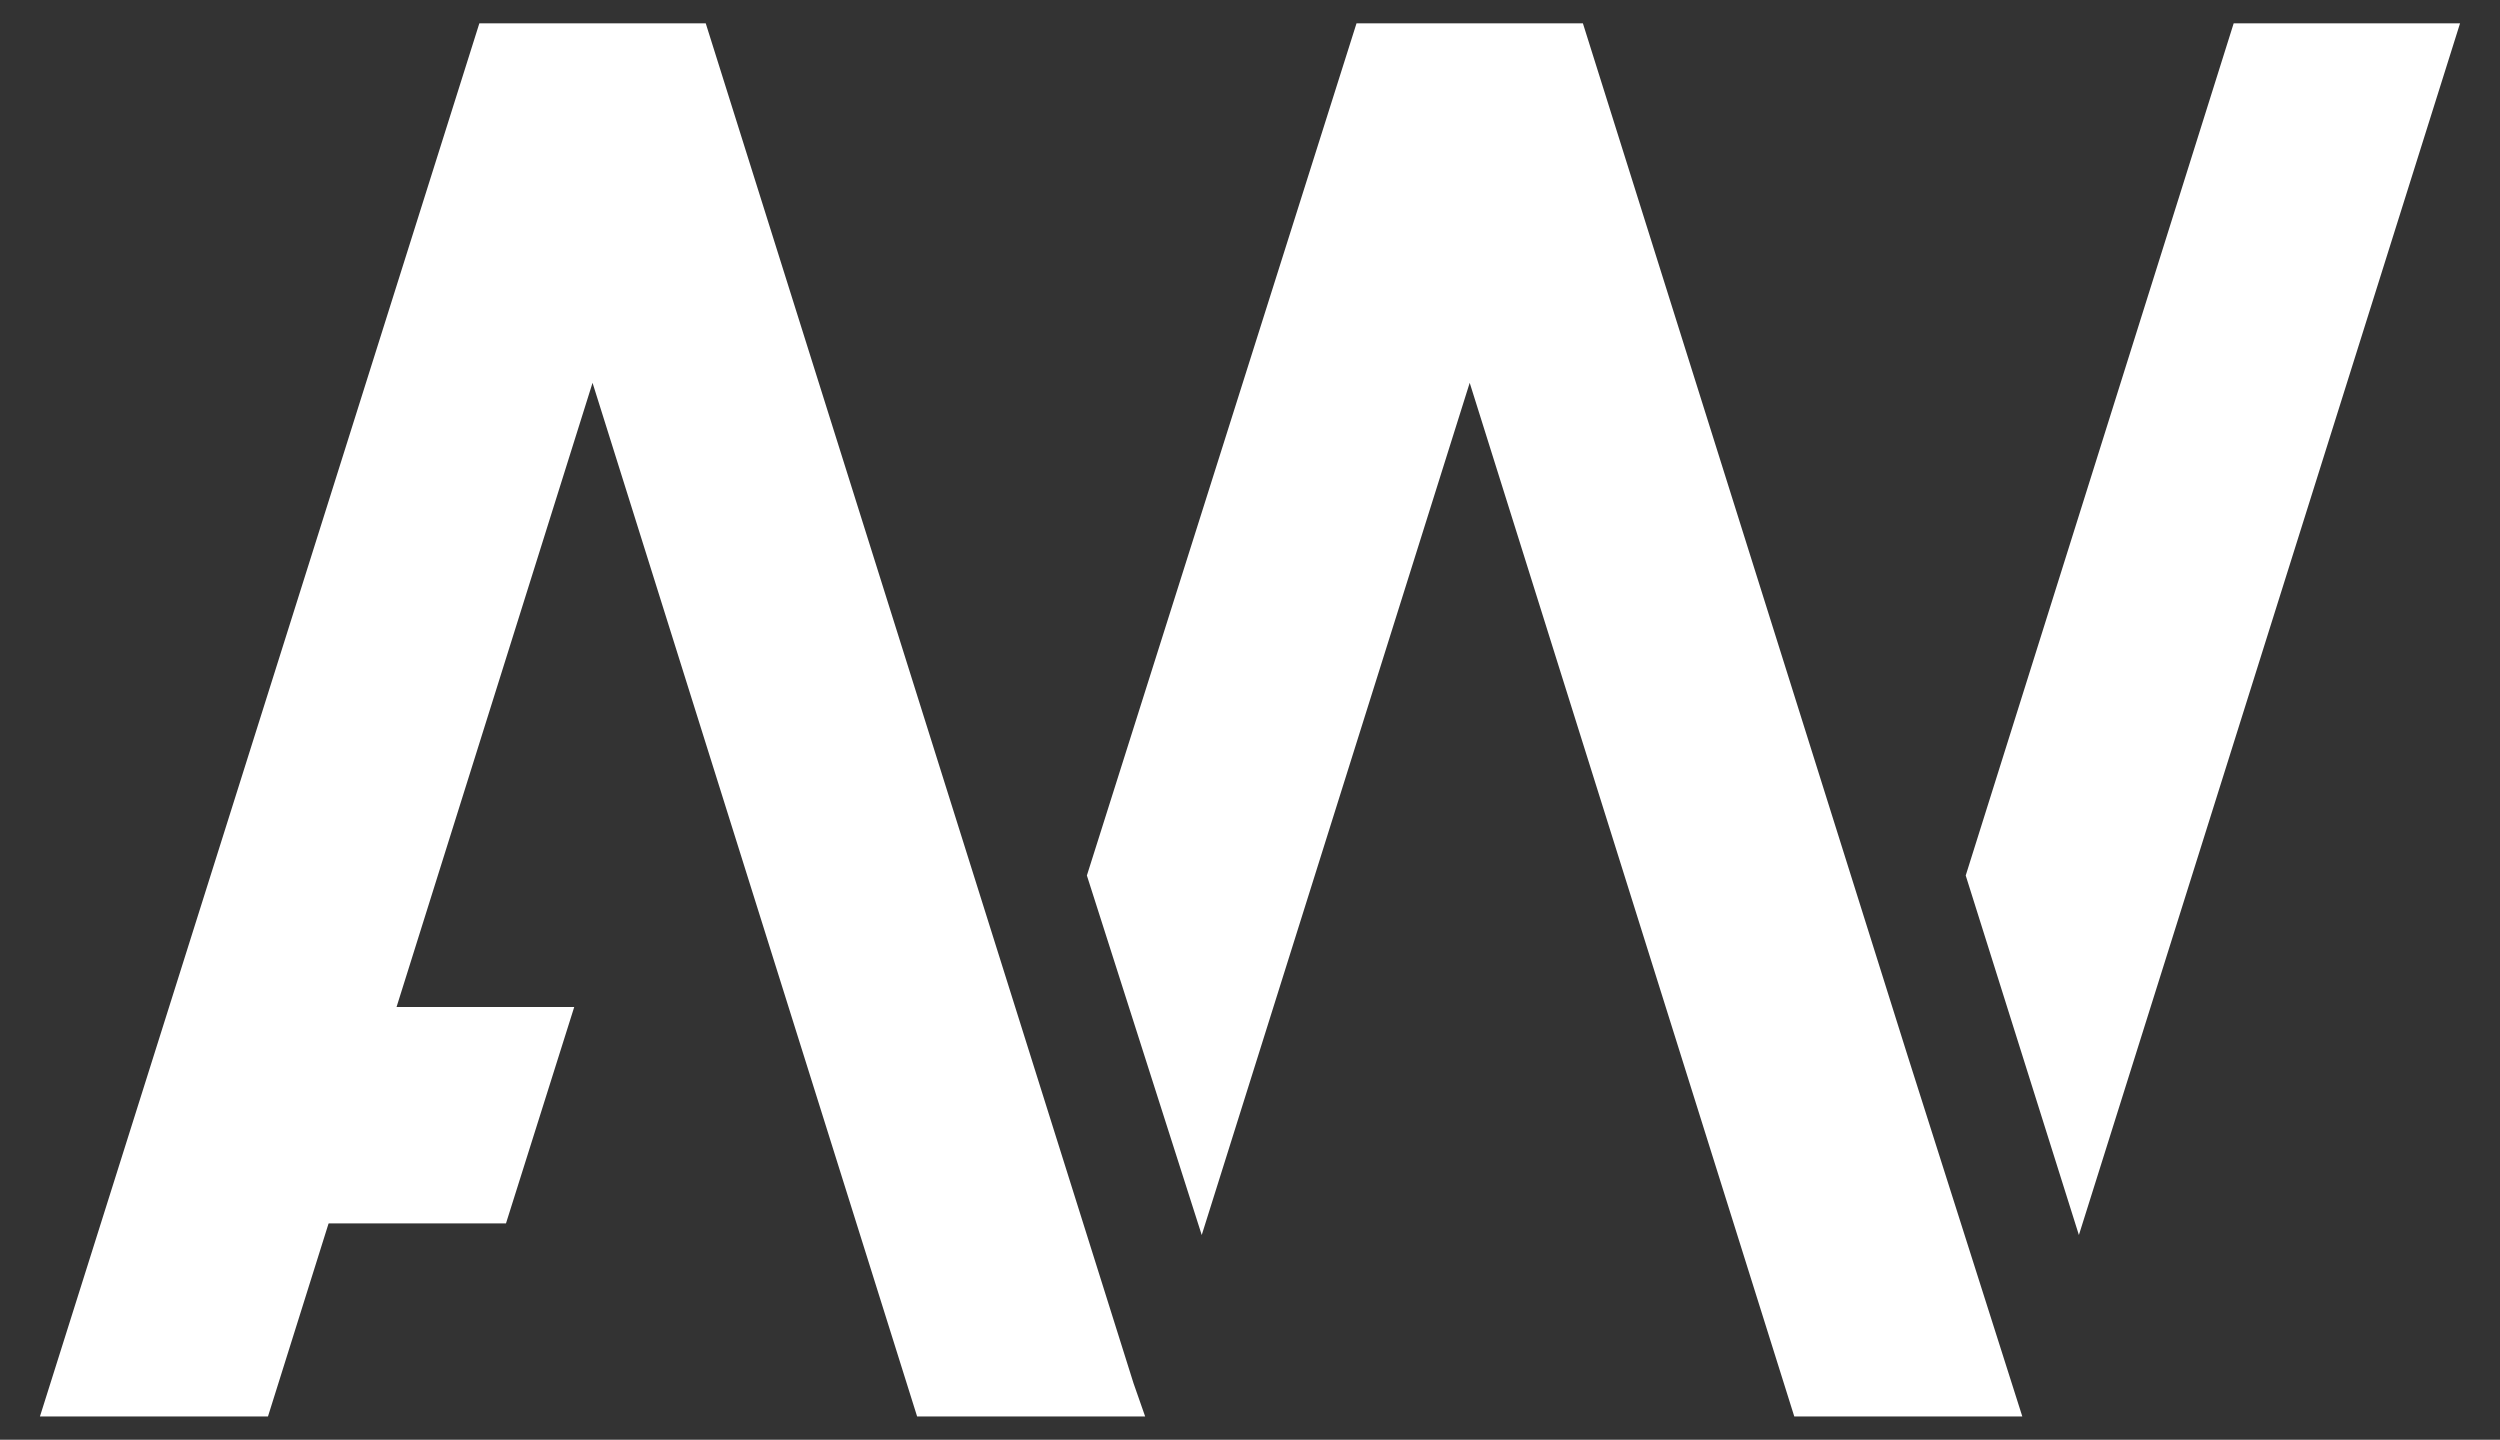 <?xml version="1.0" encoding="utf-8"?>
<!-- Generator: Adobe Illustrator 22.1.0, SVG Export Plug-In . SVG Version: 6.00 Build 0)  -->
<svg version="1.1" id="Layer_1" xmlns="http://www.w3.org/2000/svg" xmlns:xlink="http://www.w3.org/1999/xlink" x="0px" y="0px"
	 viewBox="0 0 150.2 86.5" style="enable-background:new 0 0 150.2 86.5;" xml:space="preserve">
<rect x="0" y="0" width="150.2" height="86.5" fill="#333333" stroke="none"/>
<style type="text/css">
	.st0{fill:#58595B;}
	.st1{fill:#00A79D;}
	.st2{fill:#939598;}
	.st3{fill:#FFFFFF;}
</style>
<g>
	<polygon class="st3" points="34.5,60.5 17.3,60.5 17.3,73.5 30.4,73.5 	"/>
	<polygon class="st3" points="68.1,83.1 68.1,83.1 42.4,1.4 35.6,1.4 35.6,1.4 28.8,1.4 2.4,85.1 16.1,85.1 35.6,23 55.1,85.1 
		61.9,85.1 68.8,85.1 	"/>
	<polygon class="st3" points="114.6,63.4 114.6,63.4 95.1,1.4 88.3,1.4 88.3,1.4 81.5,1.4 65.3,52.6 72.2,74.2 88.3,23 107.8,85.1 
		114.6,85.1 121.5,85.1 121.5,85.1 	"/>
	<polygon class="st3" points="134.2,1.4 118.1,52.6 124.9,74.2 147.8,1.4 	"/>
</g>
</svg>
